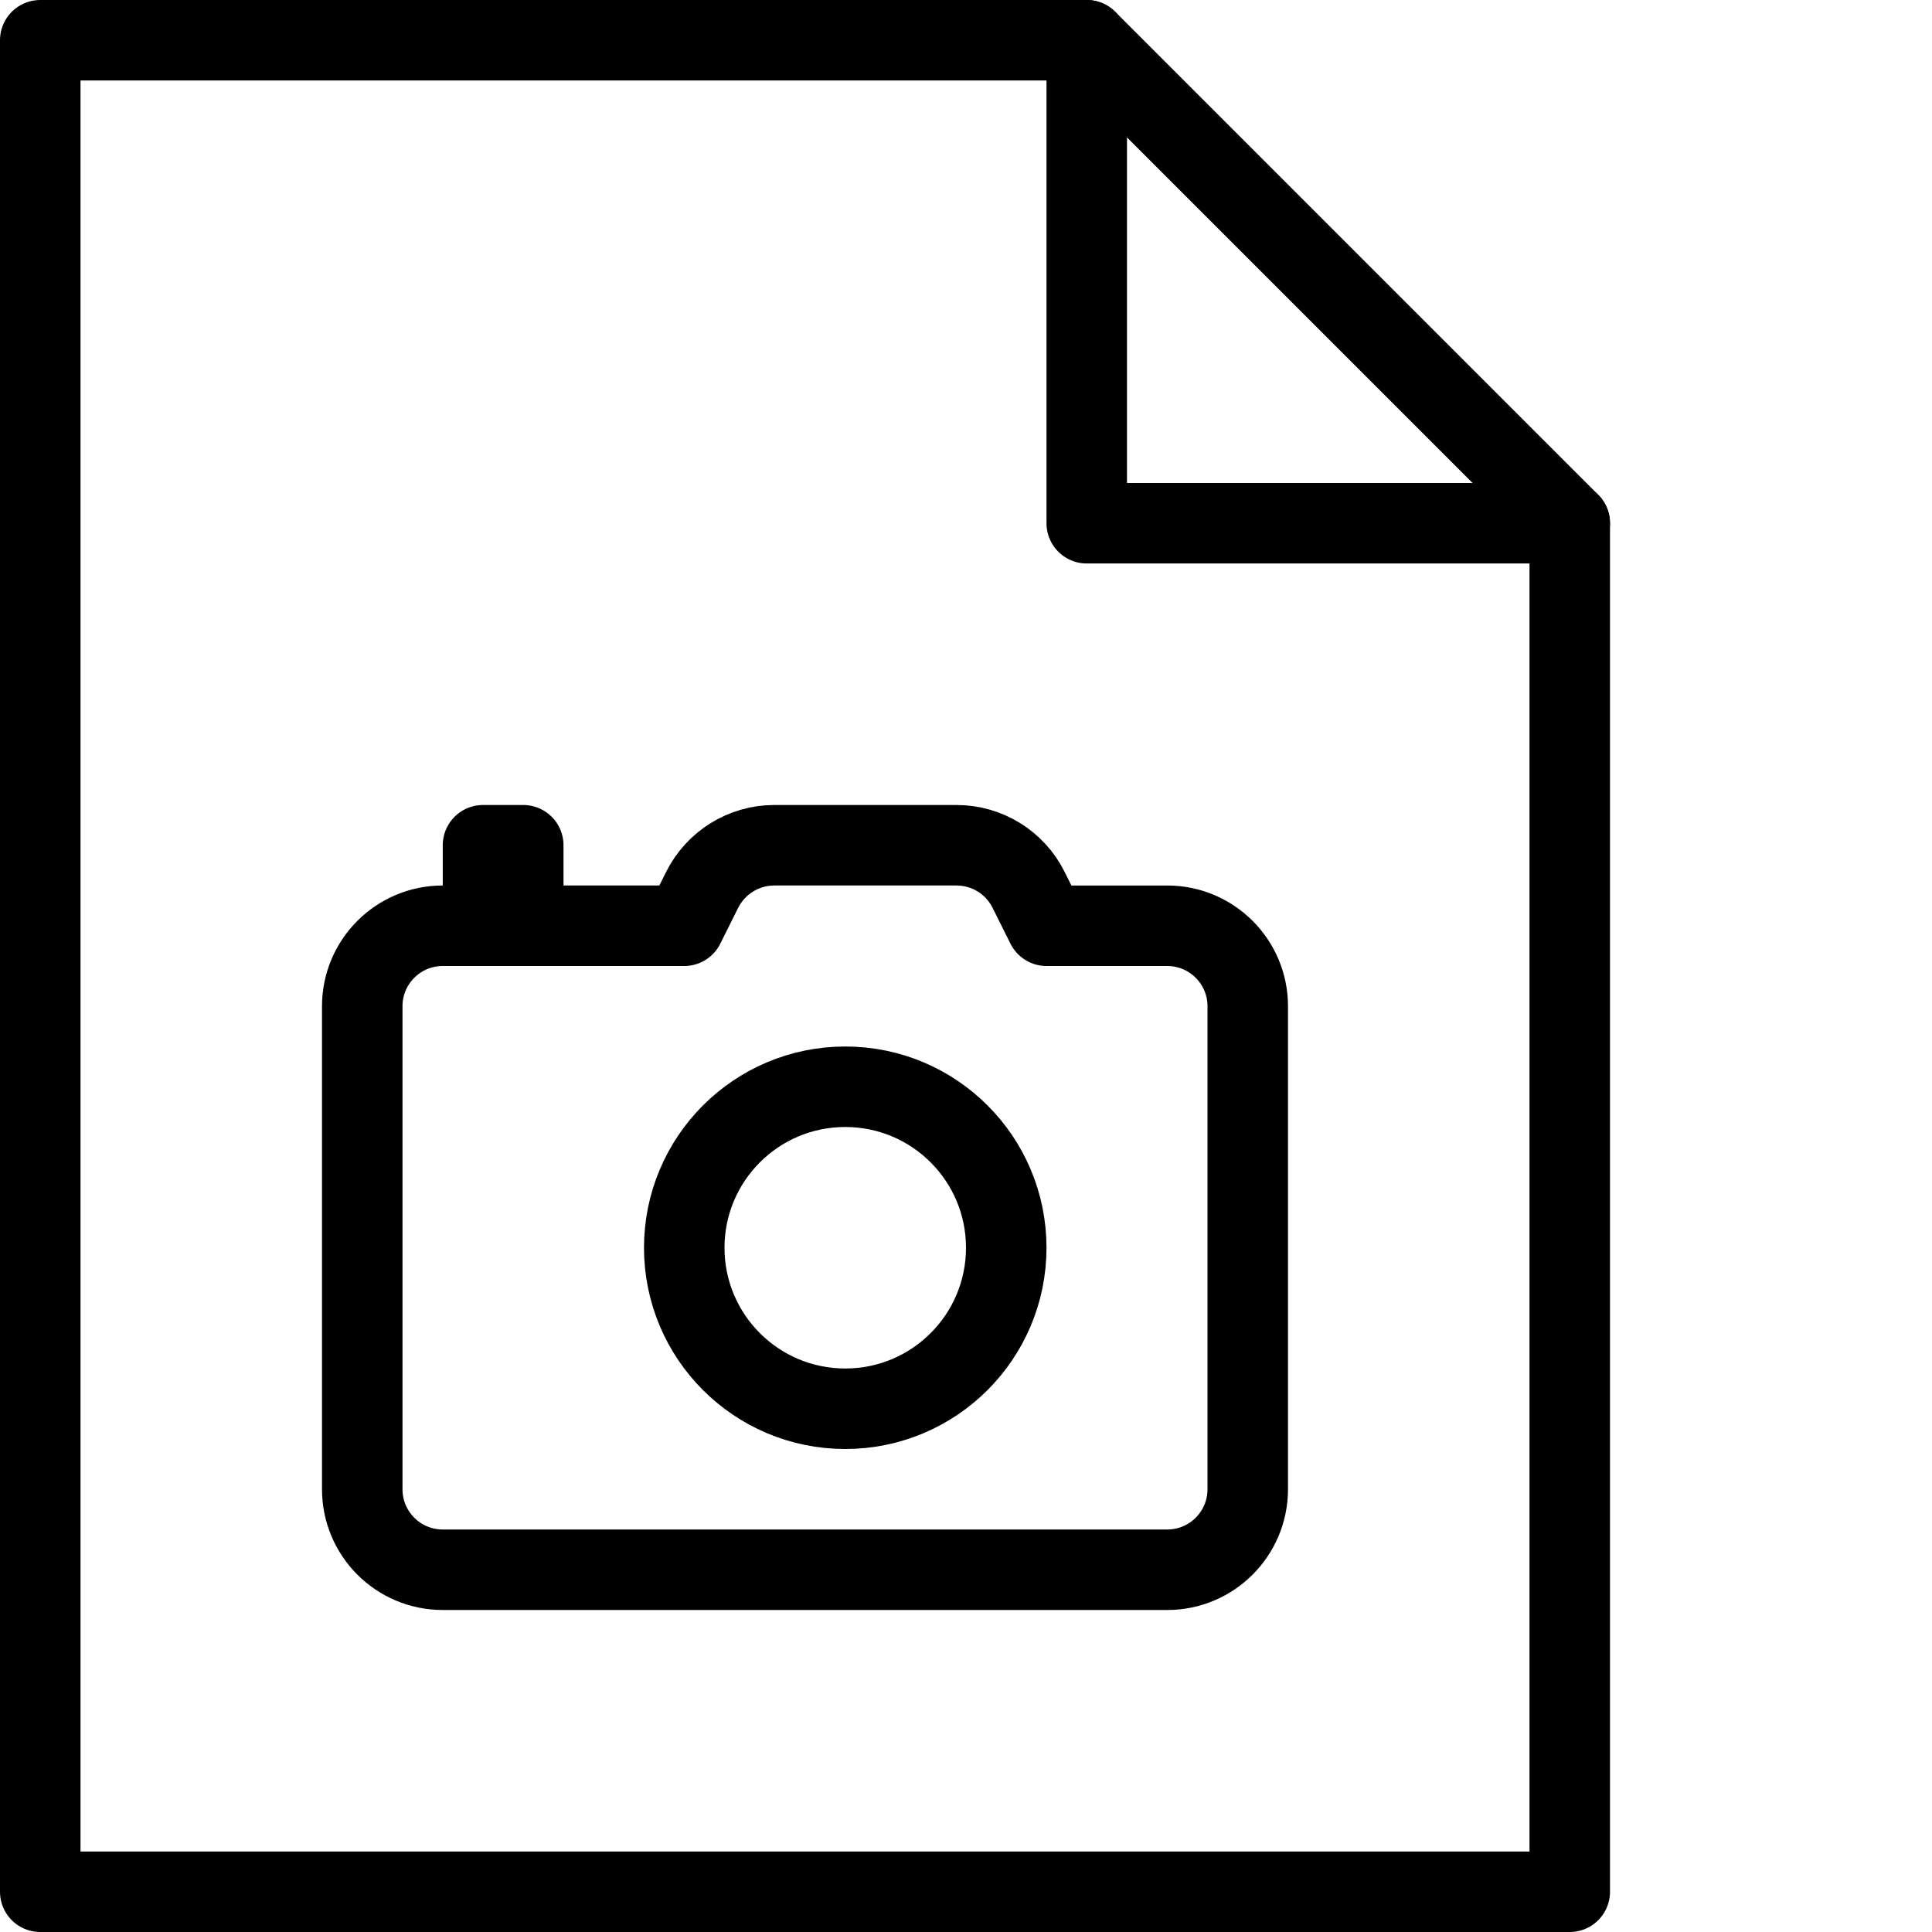 <?xml version="1.0" encoding="utf-8"?>
<!-- Generator: Adobe Illustrator 16.0.3, SVG Export Plug-In . SVG Version: 6.00 Build 0)  -->
<!DOCTYPE svg PUBLIC "-//W3C//DTD SVG 1.1//EN" "http://www.w3.org/Graphics/SVG/1.1/DTD/svg11.dtd">
<svg version="1.1" xmlns="http://www.w3.org/2000/svg" xmlns:xlink="http://www.w3.org/1999/xlink" x="0px" y="0px" width="24px"
	 height="24px" viewBox="0 0 24 24" enable-background="new 0 0 24 24" xml:space="preserve">
<g id="Outline_Icons">
	<g>
		<path fill="none" stroke="#000000" stroke-linejoin="round" stroke-miterlimit="10" d="M15.5,18.5c0,0.552-0.448,1-1,1h-9
			c-0.553,0-1-0.448-1-1v-6c0-0.552,0.447-1,1-1h3l0.223-0.447c0.17-0.338,0.516-0.553,0.895-0.553h2.264
			c0.379,0,0.726,0.214,0.895,0.553L13,11.5h1.5c0.552,0,1,0.448,1,1V18.5z"/>
		<circle fill="none" stroke="#000000" stroke-linejoin="round" stroke-miterlimit="10" cx="10.5" cy="15.5" r="2"/>
		<rect x="6" y="10.5" fill="none" stroke="#000000" stroke-linejoin="round" stroke-miterlimit="10" width="0.5" height="0.987"/>
		<g>
			<polygon fill="none" stroke="#000000" stroke-linecap="round" stroke-linejoin="round" stroke-miterlimit="10" points="
				19.5,23.5 0.5,23.5 0.5,0.5 13.5,0.5 19.5,6.5 			"/>
			<polyline fill="none" stroke="#000000" stroke-linecap="round" stroke-linejoin="round" stroke-miterlimit="10" points="
				13.5,0.5 13.5,6.5 19.5,6.5 			"/>
		</g>
	</g>
</g>
<g id="Invisible_Shape">
	<rect fill="none" width="24" height="24"/>
</g>
</svg>
